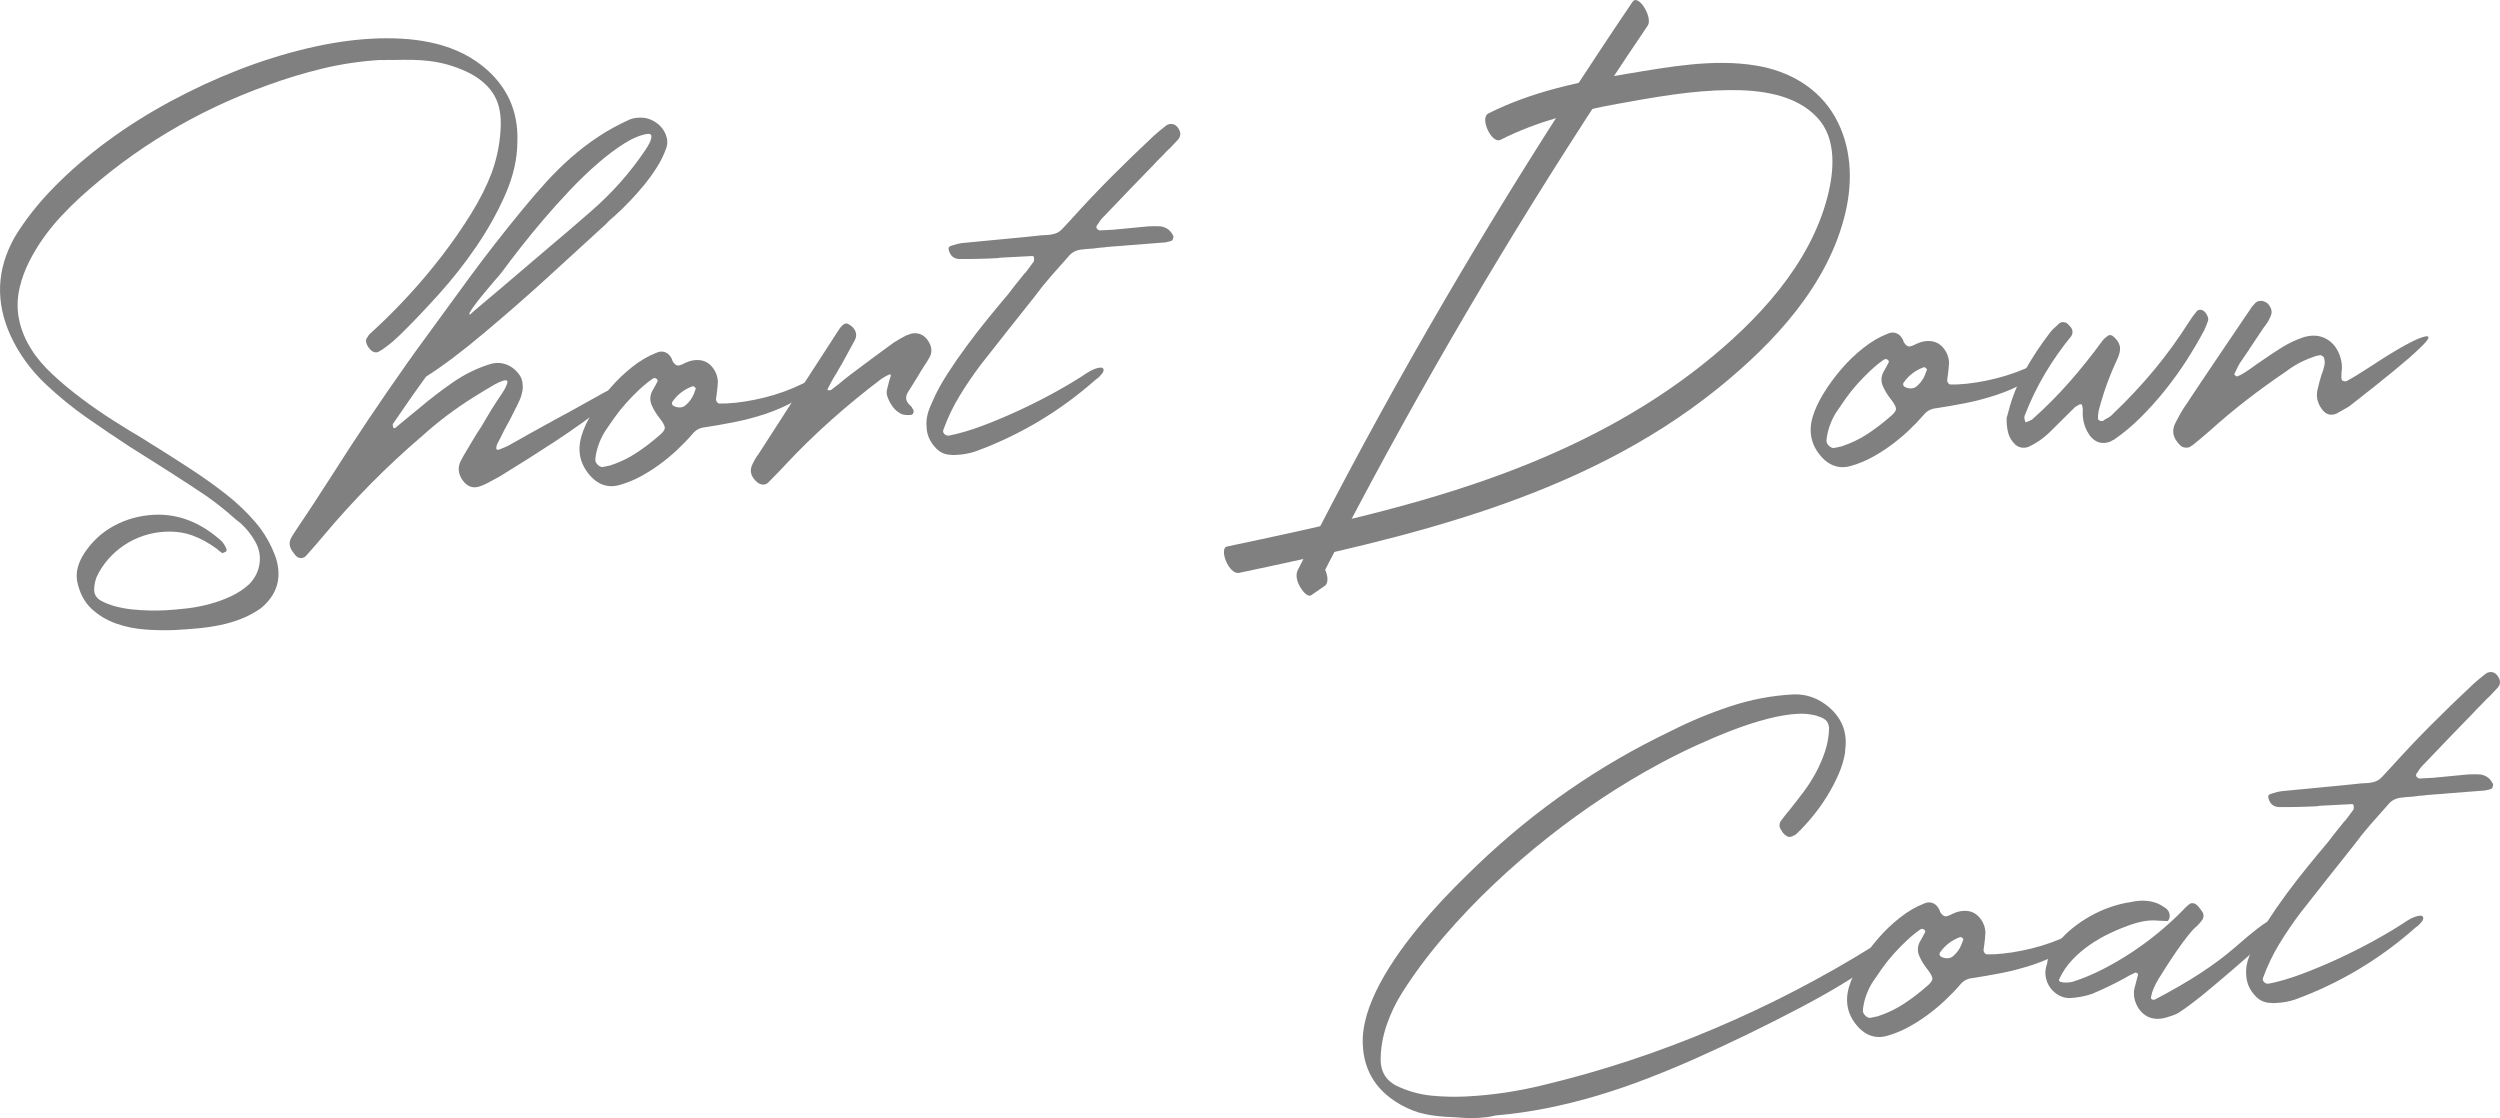 <?xml version="1.0" encoding="UTF-8"?><svg id="_イヤー_2" xmlns="http://www.w3.org/2000/svg" viewBox="0 0 323.302 144.591"><defs><style>.cls-1{fill:gray;}</style></defs><g id="design"><g><g><g><path class="cls-1" d="M49.157,7.755c-2.57,.161-5.058,.532-7.463,1.113-2.405,.583-4.809,1.314-7.211,2.195-9.051,3.262-17.095,8.085-24.132,14.473-.845,.773-1.674,1.599-2.488,2.475-.814,.876-1.566,1.801-2.257,2.774-.691,.975-1.302,1.99-1.833,3.047s-.936,2.152-1.215,3.286c-.341,1.452-.372,2.853-.092,4.206,.279,1.353,.816,2.647,1.61,3.882,.654,1.06,1.564,2.133,2.728,3.218,1.164,1.085,2.43,2.139,3.8,3.16,1.369,1.023,2.747,1.973,4.135,2.851,1.387,.879,2.632,1.641,3.734,2.287,.297,.191,.607,.391,.93,.595,.323,.205,.646,.402,.969,.594,1.535,.962,3.037,1.926,4.508,2.89,1.47,.966,2.911,1.996,4.324,3.095,1.439,1.122,2.728,2.352,3.866,3.686,1.138,1.334,2.013,2.87,2.625,4.61,.786,2.589,.132,4.746-1.966,6.473-.805,.562-1.646,1.017-2.527,1.362s-1.791,.614-2.732,.808c-.941,.192-1.891,.333-2.85,.423-.959,.089-1.906,.158-2.841,.208-1.247,.064-2.557,.049-3.93-.049-1.373-.098-2.663-.362-3.871-.793-1.208-.433-2.264-1.073-3.168-1.925-.904-.851-1.512-2.012-1.823-3.479-.112-.646-.086-1.266,.078-1.86,.164-.594,.427-1.175,.788-1.741,1.012-1.563,2.31-2.771,3.893-3.622,1.583-.853,3.297-1.325,5.142-1.423,3.143-.164,6.068,.971,8.775,3.408,.192,.198,.362,.45,.509,.755,.06,.153,.104,.255,.133,.306,.007,.13-.015,.221-.064,.276-.026,.002-.052,.016-.076,.043-.077,.03-.16,.067-.248,.111-.089,.044-.16,.054-.213,.03-.136-.098-.258-.188-.366-.273-.109-.085-.218-.178-.327-.276-1.03-.754-2.076-1.324-3.137-1.71-1.062-.389-2.256-.547-3.581-.478-.935,.05-1.844,.22-2.728,.515-.883,.294-1.709,.694-2.477,1.204-.768,.509-1.459,1.112-2.074,1.809-.615,.696-1.121,1.472-1.519,2.326-.092,.239-.164,.483-.216,.734-.052,.25-.085,.505-.096,.768-.043,.679,.245,1.197,.863,1.557,.563,.309,1.195,.555,1.895,.74,.7,.185,1.423,.316,2.17,.394,.747,.079,1.485,.123,2.215,.138,.73,.014,1.407,.005,2.03-.027,.909-.048,1.855-.131,2.839-.247,.984-.116,1.957-.304,2.921-.562,.963-.26,1.884-.594,2.761-1.005,.877-.411,1.664-.934,2.36-1.569,.741-.769,1.183-1.651,1.326-2.648,.143-.998-.044-1.951-.56-2.862-.49-.887-1.144-1.698-1.964-2.437-.136-.097-.258-.188-.366-.274-.109-.085-.218-.177-.327-.275-1.148-1.033-2.399-2.023-3.75-2.968-1.62-1.089-3.245-2.148-4.875-3.183-1.631-1.035-3.267-2.069-4.91-3.104-1.888-1.23-3.758-2.493-5.61-3.79-1.853-1.296-3.601-2.723-5.245-4.277-1.973-1.851-3.503-3.958-4.59-6.323-1.972-4.325-1.803-8.554,.507-12.688,1.342-2.231,3.045-4.398,5.11-6.5,2.065-2.101,4.364-4.084,6.897-5.948,2.533-1.865,5.244-3.577,8.132-5.135,2.888-1.559,5.819-2.917,8.793-4.075,2.974-1.158,5.94-2.089,8.899-2.791,2.959-.703,5.776-1.124,8.452-1.264,1.221-.064,2.458-.063,3.712,.001,1.254,.063,2.493,.22,3.717,.47,1.224,.248,2.402,.616,3.535,1.104,1.132,.487,2.201,1.122,3.206,1.902,3.207,2.542,4.734,5.835,4.582,9.881-.016,2.189-.524,4.43-1.523,6.722-1,2.293-2.244,4.533-3.731,6.722-1.487,2.187-3.105,4.253-4.853,6.193-1.748,1.941-3.378,3.654-4.888,5.141-.125,.111-.33,.304-.614,.578-.285,.276-.597,.547-.934,.812-.338,.266-.664,.504-.979,.716-.315,.211-.55,.321-.706,.33-.312,.016-.593-.126-.843-.424-.222-.249-.372-.503-.45-.759-.079-.256-.07-.466,.026-.627,.024-.026,.042-.054,.054-.081,.011-.025,.03-.054,.054-.08,.095-.161,.181-.283,.254-.366,.149-.137,.298-.274,.447-.414,.149-.138,.298-.275,.447-.414,1.317-1.215,2.715-2.622,4.194-4.225,1.479-1.602,2.907-3.298,4.285-5.089,1.378-1.792,2.637-3.609,3.778-5.454,1.14-1.843,2.031-3.616,2.672-5.317,.728-2.018,1.115-4.069,1.162-6.156,.04-1.722-.327-3.135-1.102-4.24-.775-1.104-1.896-1.997-3.364-2.676-.88-.396-1.704-.699-2.47-.906-.767-.207-1.523-.356-2.27-.448-.747-.091-1.512-.142-2.294-.152-.782-.011-1.629-.006-2.539,.016-.261-.012-.522-.012-.781,.002-.26,.014-.521,.015-.781,.002Z"/><path class="cls-1" d="M82.45,15.232l.234-.013c.571-.029,1.104,.073,1.599,.307,.494,.235,.908,.547,1.241,.932,.333,.388,.564,.824,.694,1.312,.129,.488,.103,.973-.08,1.45-.296,.823-.69,1.625-1.183,2.407-.493,.78-1.04,1.539-1.639,2.273-.6,.734-1.221,1.438-1.863,2.11-.642,.672-1.287,1.298-1.933,1.879-.2,.167-.399,.341-.598,.52-.199,.181-.397,.379-.594,.598-2.609,2.403-5.207,4.78-7.793,7.129-2.586,2.351-5.239,4.664-7.959,6.942-2.869,2.417-5.363,4.294-7.481,5.628-.729,1.003-1.451,2.017-2.165,3.044-.715,1.029-1.423,2.055-2.124,3.082-.024,.054-.028,.106-.011,.157,.016,.051,.026,.115,.03,.193,.028,.05,.044,.089,.045,.114,.001,.026,.015,.052,.043,.076l.078-.005c.078-.004,.129-.02,.154-.047,.3-.25,.599-.499,.898-.75,.3-.251,.586-.486,.862-.709,.25-.195,.488-.39,.712-.585,.224-.194,.461-.389,.712-.584,1.347-1.139,2.762-2.222,4.245-3.251,1.483-1.028,3.07-1.808,4.762-2.339,.281-.094,.565-.147,.851-.162,.519-.027,1.013,.064,1.48,.272,.467,.211,.852,.491,1.157,.838,.385,.398,.622,.814,.71,1.253,.088,.439,.097,.861,.027,1.27-.07,.407-.187,.791-.35,1.15-.163,.361-.304,.661-.422,.901-.025,.028-.036,.048-.036,.061,.001,.014-.011,.034-.036,.061-.235,.481-.477,.963-.725,1.445-.248,.481-.504,.951-.766,1.407-.166,.321-.325,.643-.477,.962-.153,.321-.313,.63-.479,.925-.07,.16-.099,.345-.088,.552,.003,.052,.037,.089,.104,.111,.066,.022,.125,.032,.177,.029,.024-.026,.062-.042,.115-.045,.204-.088,.42-.178,.65-.268s.445-.192,.648-.308c.809-.459,1.701-.962,2.676-1.508,.974-.545,2.044-1.136,3.209-1.771,1.292-.692,2.463-1.333,3.513-1.923,1.05-.589,2.018-1.128,2.904-1.617,.938-.492,1.576-.746,1.914-.764,.364-.02,.369,.208,.016,.683-.353,.474-.903,1.03-1.651,1.668-2.203,1.705-4.463,3.314-6.78,4.829-2.318,1.517-4.662,2.999-7.034,4.452-.178,.088-.406,.211-.684,.368-.279,.157-.57,.315-.874,.476-.304,.159-.597,.292-.878,.397-.281,.105-.526,.165-.733,.176-.676,.035-1.254-.312-1.735-1.042-.511-.808-.553-1.613-.127-2.416,.189-.375,.391-.736,.607-1.088,.216-.349,.432-.712,.646-1.087,.119-.215,.245-.425,.377-.627,.132-.202,.258-.41,.378-.625,.411-.595,.819-1.255,1.225-1.979,.215-.377,.436-.746,.665-1.11,.228-.362,.463-.733,.704-1.111,.266-.378,.508-.735,.725-1.074,.217-.335,.383-.631,.5-.885,.117-.253,.178-.452,.184-.597,.005-.142-.083-.21-.265-.2-.182,.01-.458,.097-.826,.258-.37,.163-.844,.429-1.424,.797-.026,.002-.14,.066-.341,.194-.202,.128-.423,.265-.662,.407-.24,.142-.562,.341-.965,.597-2.345,1.478-4.513,3.115-6.502,4.912-4.588,3.914-8.868,8.241-12.839,12.981-.343,.409-.686,.812-1.031,1.207-.344,.396-.688,.785-1.033,1.168l-.222,.246c-.175,.14-.353,.213-.535,.223-.312,.016-.578-.112-.802-.388-.222-.274-.406-.538-.549-.791-.203-.407-.225-.823-.065-1.247,.118-.24,.273-.509,.466-.807,.822-1.215,1.631-2.43,2.427-3.644s1.591-2.441,2.386-3.681c1.588-2.506,3.197-4.974,4.828-7.403,1.631-2.431,3.307-4.862,5.029-7.297,.194-.271,.382-.534,.564-.792,.182-.256,.37-.52,.564-.791,2.259-3.114,4.513-6.201,6.763-9.264,2.249-3.061,4.598-6.076,7.048-9.043,1.004-1.226,2.017-2.398,3.039-3.521,1.022-1.12,2.094-2.174,3.214-3.156,1.121-.983,2.304-1.886,3.551-2.707,1.246-.82,2.595-1.555,4.046-2.204,.255-.092,.487-.149,.694-.173,.207-.024,.297-.035,.272-.034Zm-21.642,25.438c-.026,.001,.31-.297,1.008-.894,.698-.597,1.646-1.396,2.844-2.396,.923-.776,1.883-1.596,2.88-2.455,.997-.859,2.057-1.762,3.179-2.707,1.123-.944,2.151-1.819,3.086-2.623s1.8-1.553,2.598-2.246c1.37-1.191,2.64-2.444,3.808-3.756,1.168-1.312,2.26-2.723,3.275-4.235,.048-.081,.144-.235,.288-.464s.262-.464,.354-.703c.091-.238,.126-.449,.104-.63-.023-.181-.177-.265-.462-.25-.906,.126-1.913,.537-3.022,1.233-1.11,.697-2.257,1.557-3.44,2.584-1.184,1.025-2.374,2.169-3.571,3.43-1.198,1.262-2.342,2.532-3.434,3.814-1.092,1.281-2.096,2.506-3.011,3.674-.916,1.169-1.69,2.187-2.321,3.052-.097,.136-.238,.312-.422,.53-.184,.219-.411,.479-.682,.778-.393,.464-.803,.954-1.232,1.472-.429,.517-.807,.993-1.136,1.427-.329,.435-.565,.778-.708,1.033-.143,.256-.137,.366,.017,.332Z"/><path class="cls-1" d="M103.865,49.588c.889-.438,1.476-.664,1.762-.679,.286-.015,.27,.195-.045,.628-.709,.897-1.651,1.676-2.828,2.336-1.177,.661-2.444,1.217-3.801,1.665-1.358,.449-2.726,.807-4.105,1.075-1.38,.267-2.612,.481-3.698,.643-.648,.06-1.18,.35-1.596,.864-.589,.683-1.244,1.362-1.964,2.038-.72,.677-1.482,1.309-2.284,1.897-.803,.589-1.635,1.114-2.496,1.577-.862,.46-1.742,.819-2.64,1.076-.308,.094-.605,.148-.89,.163-1.065,.056-2.011-.351-2.838-1.219-1.408-1.515-1.825-3.265-1.252-5.248,.287-.979,.767-2.014,1.439-3.104,.672-1.09,1.445-2.14,2.316-3.15,.872-1.008,1.814-1.911,2.828-2.707,1.013-.795,2.018-1.387,3.013-1.779,.127-.059,.242-.104,.345-.136,.102-.03,.218-.05,.349-.057,.286-.016,.55,.056,.793,.213s.451,.412,.626,.768c.003,.053,.018,.092,.045,.115,.004,.078,.02,.131,.047,.154,.228,.378,.472,.561,.732,.548,.104-.006,.181-.022,.232-.052,.102-.031,.192-.062,.269-.093,.077-.029,.165-.073,.267-.131,.101-.058,.203-.102,.306-.133,.102-.032,.204-.076,.306-.134,.308-.093,.604-.147,.89-.163,.831-.043,1.502,.22,2.015,.793,.512,.572,.788,1.235,.827,1.988-.025,.523-.075,1.059-.15,1.609l-.086,.591c-.018,.157,.016,.3,.1,.425,.085,.126,.192,.199,.324,.217,.156-.009,.312-.01,.469-.005s.326,.002,.508-.008c1.506-.078,3.128-.332,4.864-.762,1.736-.429,3.404-1.038,5.003-1.825Zm-18.903-.572c-.026,.002-.066-.016-.12-.053-.054-.036-.095-.066-.122-.09-.052,.003-.155,.033-.308,.093-.603,.423-1.19,.903-1.761,1.441-.571,.537-1.128,1.107-1.669,1.708-.542,.603-1.043,1.228-1.504,1.877-.461,.649-.897,1.284-1.307,1.904-.67,1.13-1.065,2.296-1.184,3.501-.012,.261,.091,.497,.311,.707,.22,.209,.446,.308,.68,.296,.025-.027,.089-.044,.193-.05,.129-.033,.251-.059,.367-.077,.116-.02,.239-.045,.367-.078,1.229-.402,2.36-.944,3.392-1.623,1.032-.68,2.021-1.436,2.968-2.267,.474-.388,.711-.714,.711-.974-.001-.261-.225-.678-.671-1.255-.418-.525-.746-1.055-.982-1.589-.293-.61-.298-1.222-.018-1.836,.071-.134,.143-.261,.214-.383,.072-.121,.143-.248,.214-.383l.32-.603c-.001-.025-.01-.071-.027-.136-.017-.063-.039-.108-.066-.133Zm5.026,1.222c-.028-.024-.042-.05-.043-.075l-.123-.111c-.029-.051-.07-.081-.122-.092-.053-.01-.092-.015-.118-.013-1.1,.396-1.976,1.067-2.63,2.013-.05,.056-.065,.141-.045,.257,.019,.116,.069,.198,.15,.246,.295,.166,.599,.241,.911,.226,.259-.014,.495-.11,.708-.292,.212-.18,.409-.392,.592-.637,.183-.243,.331-.505,.447-.785,.115-.279,.207-.524,.274-.736Z"/><path class="cls-1" d="M107.233,50.466l.117-.006c.104-.006,.155-.021,.154-.046,.175-.14,.338-.266,.488-.379,.151-.11,.313-.236,.488-.377,.249-.222,.498-.43,.749-.625,.25-.194,.5-.391,.751-.586,.927-.7,1.854-1.394,2.782-2.08,.927-.688,1.856-1.367,2.784-2.041,.277-.171,.549-.335,.814-.493,.265-.155,.537-.307,.816-.452,.078-.004,.129-.02,.154-.047,.331-.147,.613-.229,.847-.24,.935-.049,1.638,.436,2.108,1.452,.207,.484,.22,.966,.037,1.444-.095,.188-.19,.361-.285,.522-.096,.161-.193,.311-.289,.446-.022,.079-.083,.174-.181,.281-.097,.137-.181,.271-.252,.405-.071,.135-.156,.269-.252,.402-.263,.459-.533,.901-.809,1.333-.277,.431-.548,.862-.811,1.293-.433,.675-.324,1.28,.33,1.819,.109,.098,.194,.224,.254,.377,.027,.025,.042,.051,.043,.076,.001,.026,.016,.052,.043,.075,.059,.128,.053,.265-.017,.412-.071,.146-.184,.225-.34,.232l-.156,.008c-.338,.019-.665-.017-.982-.104-.509-.261-.91-.598-1.206-1.013-.295-.414-.521-.863-.677-1.352-.094-.307-.097-.606-.008-.897,.042-.185,.085-.356,.129-.516,.044-.158,.087-.329,.129-.515,.046-.106,.08-.213,.1-.317,.02-.104,.054-.211,.101-.317,.044-.159,0-.235-.129-.229-.052,.003-.091,.019-.115,.045-.102,.059-.19,.103-.267,.132-.279,.146-.519,.288-.72,.428-2.255,1.708-4.415,3.482-6.481,5.321-2.066,1.842-4.061,3.788-5.985,5.844-.344,.382-.703,.76-1.074,1.131s-.742,.747-1.113,1.133c-.175,.139-.353,.214-.535,.224-.39,.021-.75-.156-1.083-.53-.578-.595-.729-1.237-.453-1.93,.117-.267,.246-.527,.389-.782,.143-.255,.3-.491,.471-.708,1.759-2.723,3.506-5.433,5.24-8.129,1.734-2.695,3.481-5.393,5.242-8.09,.194-.271,.405-.477,.632-.618,.026-.002,.051-.009,.077-.024,.025-.014,.064-.022,.116-.025,.13-.007,.249,.026,.357,.099,.429,.237,.718,.542,.868,.911,.149,.371,.13,.743-.059,1.117l-1.711,3.137c-.121,.189-.234,.378-.342,.566-.107,.187-.221,.389-.34,.604-.193,.296-.391,.626-.593,.988-.203,.361-.374,.69-.515,.984-.07,.16-.053,.236,.051,.231l.117-.007Z"/><path class="cls-1" d="M124.004,33.488c-.68-.042-1.116-.422-1.31-1.142-.067-.283,.002-.455,.207-.52,.05-.027,.095-.044,.134-.046,.039-.002,.083-.017,.134-.046,.435-.153,.846-.253,1.235-.3,1.348-.123,2.696-.252,4.043-.388,1.347-.135,2.695-.264,4.043-.387,.362-.045,.738-.084,1.127-.118,.389-.033,.764-.072,1.127-.117l.701-.037c.234-.013,.415-.034,.543-.067,.568-.082,1.025-.314,1.37-.697,.197-.219,.406-.445,.629-.678,.222-.233,.432-.459,.629-.678,1.699-1.887,3.433-3.716,5.202-5.489,1.769-1.772,3.586-3.527,5.448-5.268,.249-.221,.492-.429,.729-.624,.237-.194,.481-.391,.731-.585,.199-.167,.416-.257,.65-.269,.493-.026,.872,.24,1.136,.8,.203,.406,.159,.799-.133,1.18-.172,.191-.339,.368-.5,.533-.161,.165-.328,.344-.5,.535-.1,.082-.187,.165-.261,.247-.074,.082-.161,.165-.261,.249-.271,.301-.555,.595-.852,.885-.297,.288-.582,.583-.852,.885-1.063,1.098-2.126,2.196-3.188,3.293-1.063,1.098-2.125,2.208-3.186,3.331-.298,.276-.554,.603-.769,.978-.099,.11-.16,.191-.183,.245-.045,.134-.053,.237-.023,.314,.167,.199,.315,.295,.445,.288l1.753-.092,.117-.006c.284-.041,.563-.069,.836-.083,.273-.015,.551-.042,.836-.083,.44-.049,.894-.092,1.361-.131,.467-.037,.92-.08,1.361-.13,.286-.015,.552-.021,.8-.022,.247,.001,.502,.008,.763,.02,.788,.115,1.344,.543,1.669,1.28,.004,.078-.01,.177-.043,.296-.033,.118-.074,.205-.123,.26-.127,.06-.268,.106-.422,.14-.155,.035-.309,.068-.464,.102l-4.67,.362c-.492,.053-.972,.091-1.44,.115-.468,.024-.948,.063-1.44,.114-.207,.037-.427,.062-.66,.074-.234,.012-.454,.037-.66,.073-.285,.042-.583,.07-.894,.086-.312,.017-.61,.045-.894,.086-.806,.043-1.44,.362-1.904,.96-.739,.82-1.483,1.66-2.232,2.519-.75,.86-1.452,1.737-2.109,2.632-1.173,1.469-2.334,2.93-3.482,4.383-1.149,1.454-2.308,2.928-3.48,4.422-.999,1.328-1.911,2.673-2.739,4.032-.828,1.358-1.526,2.822-2.095,4.388-.068,.187-.026,.359,.125,.521,.152,.163,.344,.235,.578,.224,1.289-.249,2.726-.67,4.31-1.261,1.584-.591,3.196-1.269,4.836-2.032,1.64-.763,3.226-1.568,4.758-2.417,1.531-.849,2.863-1.654,3.996-2.417,.353-.227,.676-.394,.97-.5,.293-.106,.544-.166,.753-.177,.13-.007,.222,.015,.277,.063,.109,.099,.148,.214,.116,.346-.032,.133-.103,.266-.213,.402-.11,.136-.227,.267-.351,.389-.124,.124-.237,.215-.337,.271-.025,.028-.044,.042-.056,.042-.013,.001-.032,.016-.056,.043-4.63,4.099-9.821,7.196-15.572,9.295-.768,.249-1.53,.393-2.283,.433-.13,.006-.267,.014-.409,.021-.143,.008-.28,.002-.411-.018-.782-.011-1.435-.29-1.958-.835-.798-.818-1.211-1.746-1.24-2.787-.069-.83,.069-1.657,.417-2.483,.046-.133,.103-.266,.174-.399,.071-.134,.13-.267,.175-.4,.464-1.093,1.093-2.259,1.887-3.498,.795-1.24,1.648-2.477,2.56-3.709,.912-1.233,1.839-2.428,2.782-3.585,.942-1.156,1.818-2.211,2.628-3.165,.34-.462,.688-.909,1.043-1.346,.354-.434,.703-.869,1.045-1.305,.024-.026,.05-.041,.076-.043l1.095-1.465c.021-.079,.026-.248,.012-.508-.028-.023-.042-.05-.043-.076-.003-.052-.031-.082-.083-.093-.053-.011-.105-.015-.157-.012l-3.741,.196c-.13,.007-.247,.013-.351,.019-.104,.005-.208,.024-.31,.055-.832,.044-1.67,.075-2.515,.093-.846,.019-1.686,.023-2.519,.015Z"/></g><g><g><path class="cls-1" d="M263.08,47.129c.889-.438,1.476-.664,1.762-.68,.286-.015,.27,.196-.045,.629-.709,.896-1.651,1.676-2.828,2.335-1.177,.661-2.444,1.217-3.801,1.666-1.358,.448-2.726,.807-4.105,1.074-1.38,.267-2.612,.481-3.698,.643-.648,.061-1.18,.35-1.596,.865-.589,.682-1.244,1.361-1.964,2.037-.72,.676-1.482,1.31-2.284,1.897-.803,.59-1.635,1.114-2.496,1.577-.862,.461-1.742,.82-2.64,1.076-.308,.093-.605,.147-.89,.163-1.065,.056-2.011-.351-2.838-1.219-1.408-1.516-1.825-3.264-1.252-5.248,.288-.979,.768-2.014,1.439-3.104,.672-1.091,1.445-2.141,2.316-3.15s1.814-1.912,2.828-2.707,2.018-1.389,3.013-1.779c.127-.059,.242-.104,.345-.136,.102-.031,.218-.051,.349-.058,.286-.015,.55,.057,.793,.213,.243,.158,.451,.412,.626,.769,.003,.053,.018,.091,.045,.115,.004,.077,.02,.129,.047,.153,.228,.379,.472,.562,.732,.548,.104-.005,.181-.022,.232-.051,.102-.031,.192-.062,.269-.093,.077-.029,.165-.073,.267-.132,.101-.057,.203-.102,.306-.132,.102-.032,.204-.077,.306-.134,.308-.095,.604-.149,.89-.164,.831-.044,1.503,.221,2.015,.793,.512,.572,.788,1.234,.827,1.988-.025,.522-.075,1.059-.15,1.61l-.086,.59c-.018,.158,.016,.3,.1,.426,.085,.125,.192,.197,.324,.216,.156-.008,.312-.009,.469-.005,.157,.006,.326,.003,.508-.007,1.506-.079,3.128-.333,4.864-.762,1.736-.431,3.404-1.039,5.004-1.825Zm-18.903-.573c-.026,.001-.066-.017-.12-.053-.054-.036-.095-.066-.122-.091-.052,.003-.155,.034-.308,.094-.603,.423-1.19,.903-1.761,1.44-.571,.538-1.127,1.109-1.669,1.709-.542,.602-1.043,1.229-1.504,1.877-.461,.65-.897,1.285-1.307,1.904-.67,1.13-1.065,2.297-1.184,3.501-.012,.262,.091,.497,.311,.707,.22,.21,.446,.309,.68,.296,.025-.027,.089-.043,.193-.049,.129-.033,.251-.06,.367-.078s.239-.045,.367-.078c1.229-.402,2.36-.944,3.393-1.623,1.032-.679,2.021-1.435,2.968-2.266,.474-.389,.711-.714,.711-.976-.001-.26-.225-.678-.671-1.253-.418-.526-.746-1.055-.982-1.59-.293-.61-.298-1.222-.018-1.836,.071-.134,.143-.262,.214-.382,.072-.121,.143-.248,.214-.384l.32-.602c-.001-.025-.01-.071-.027-.136-.017-.064-.039-.109-.065-.134Zm5.026,1.222c-.028-.023-.042-.05-.043-.076l-.123-.11c-.029-.05-.07-.08-.122-.091-.053-.01-.092-.015-.118-.014-1.1,.396-1.976,1.067-2.63,2.013-.05,.056-.065,.141-.045,.258,.019,.115,.069,.196,.15,.244,.295,.168,.599,.243,.91,.227,.26-.014,.495-.11,.708-.292,.212-.18,.409-.392,.592-.636,.183-.244,.331-.505,.447-.785,.115-.279,.207-.525,.274-.737Z"/><path class="cls-1" d="M259.497,54.076c.046-.133,.084-.271,.115-.416,.031-.146,.07-.283,.115-.417,.475-1.874,1.195-3.663,2.161-5.369,.966-1.704,2.034-3.316,3.205-4.837,.243-.326,.552-.641,.927-.947,.075-.056,.162-.139,.261-.249,.124-.109,.277-.171,.459-.181,.26-.014,.485,.067,.677,.239,.082,.074,.207,.211,.373,.41,.139,.175,.215,.374,.226,.595s-.044,.412-.165,.574c-1.249,1.525-2.376,3.134-3.381,4.827-1.005,1.693-1.864,3.459-2.575,5.293-.024,.027-.036,.054-.035,.079,.001,.026-.01,.054-.035,.08-.045,.134-.05,.276-.016,.431,.034,.155,.081,.296,.139,.423,.051-.028,.095-.043,.134-.045,.039-.002,.084-.019,.135-.046,.179-.062,.37-.15,.572-.266,1.718-1.522,3.326-3.138,4.826-4.844,1.499-1.707,2.929-3.494,4.291-5.362,.195-.246,.444-.467,.747-.665,.026-.002,.052-.009,.077-.023,.025-.015,.063-.023,.116-.026,.13-.007,.249,.026,.357,.1,.516,.415,.826,.849,.928,1.3,.102,.449,0,1.008-.303,1.675-.985,2.084-1.771,4.234-2.358,6.454-.046,.133-.077,.278-.094,.435-.018,.157-.037,.302-.055,.433,.01,.183,.003,.313-.019,.392,.004,.078,.053,.153,.149,.227,.095,.073,.207,.106,.337,.1,.104-.005,.181-.022,.232-.051,.049-.055,.099-.097,.15-.126,.05-.028,.101-.057,.152-.085,.305-.146,.57-.315,.794-.511l.148-.164c1.91-1.819,3.674-3.702,5.292-5.649,1.617-1.946,3.135-4.04,4.555-6.276,.289-.458,.617-.904,.985-1.341,.073-.108,.199-.167,.382-.177l.156-.009c.262,.039,.493,.217,.692,.532,.198,.314,.278,.591,.239,.826-.067,.213-.141,.418-.222,.618-.081,.199-.168,.405-.261,.619-.663,1.26-1.423,2.556-2.277,3.889-.855,1.336-1.784,2.628-2.786,3.878-1.003,1.253-2.061,2.434-3.174,3.546-1.114,1.114-2.275,2.08-3.482,2.899-.025,.027-.063,.042-.115,.045-.327,.225-.698,.349-1.114,.371-.728,.038-1.343-.269-1.846-.919-.674-.929-.99-1.981-.947-3.154,.019-.132,.019-.262-.001-.391-.02-.13-.047-.259-.079-.388-.027-.024-.042-.062-.045-.114-.001-.026-.041-.037-.119-.033l-.156,.009c-.025,.026-.05,.041-.076,.043-.026,.001-.052,.016-.076,.043-.128,.059-.241,.123-.342,.193-.101,.07-.2,.161-.298,.27-1.016,.991-2.044,2.01-3.083,3.054-.818,.798-1.736,1.433-2.753,1.902-.205,.062-.372,.098-.502,.104-.468,.024-.865-.111-1.194-.406-.466-.445-.773-.957-.92-1.534-.148-.578-.213-1.206-.197-1.885Z"/><path class="cls-1" d="M281.333,54.69c.212-.428,.438-.85,.676-1.266,.239-.417,.492-.813,.758-1.193,1.303-1.969,2.614-3.927,3.932-5.872,1.317-1.944,2.641-3.901,3.971-5.874,.145-.215,.229-.336,.254-.363,.121-.163,.188-.265,.199-.305,.011-.04,.078-.127,.201-.264,.074-.083,.185-.205,.332-.369,.148-.165,.364-.254,.65-.27l.195-.01c.316,.062,.583,.191,.802,.389,.417,.499,.552,.966,.406,1.404-.147,.437-.378,.874-.693,1.307-.099,.109-.172,.204-.22,.285-.507,.756-.942,1.404-1.305,1.943-.266,.404-.537,.816-.814,1.234-.278,.419-.623,.926-1.034,1.52-.192,.323-.381,.697-.566,1.124-.023,.054-.047,.101-.071,.141-.024,.041-.048,.087-.071,.14,.027,.025,.042,.05,.043,.076,.056,.075,.097,.112,.123,.111,.082,.073,.162,.108,.24,.104,.357-.148,.724-.35,1.101-.604,.353-.228,.698-.468,1.037-.719,.338-.253,.684-.492,1.037-.719,.879-.619,1.754-1.198,2.625-1.74,.87-.539,1.817-.98,2.842-1.32,.359-.097,.695-.153,1.007-.17,.753-.039,1.447,.145,2.08,.555,.633,.41,1.115,1.023,1.444,1.839,.33,.843,.424,1.646,.283,2.408l.01,.194c-.021,.105-.025,.263-.015,.47,.011,.208,.076,.335,.196,.381s.257,.064,.413,.057c.735-.377,1.859-1.062,3.37-2.053,.377-.254,.869-.573,1.474-.956,.605-.385,1.236-.768,1.893-1.155,.657-.385,1.296-.731,1.919-1.037,.622-.307,1.152-.51,1.59-.611l.156-.008c.546-.029,.209,.523-1.007,1.654-1.288,1.268-4.297,3.742-9.027,7.428l-1.594,.904c-.178,.088-.384,.138-.617,.149-.494,.026-.923-.211-1.288-.714-.617-.827-.793-1.716-.531-2.668,.063-.29,.132-.572,.209-.851,.077-.277,.159-.562,.248-.854,.185-.452,.318-.888,.4-1.311,.062-.314,.045-.627-.049-.936-.004-.077-.053-.146-.148-.206-.095-.061-.182-.113-.263-.162-.156,.008-.363,.045-.619,.11-1.46,.467-2.754,1.135-3.881,2.001-1.761,1.187-3.462,2.415-5.101,3.687-1.64,1.271-3.243,2.611-4.81,4.022-.349,.305-.704,.609-1.066,.915-.361,.307-.717,.597-1.068,.877-.05,.028-.101,.058-.152,.086-.05,.028-.1,.07-.15,.126-.126,.085-.28,.132-.462,.142-.415,.021-.734-.105-.958-.381-.88-.892-1.06-1.833-.539-2.824Z"/></g><g><path class="cls-1" d="M211.129,.226c-12.435,18.362-23.993,37.316-34.563,56.812-2.99,5.516-5.9,11.075-8.732,16.674-.345,.682-.078,1.513,.268,2.143,.194,.354,.942,1.483,1.498,1.099l1.711-1.184c1.111-.769-.613-4.068-1.573-3.404l-1.711,1.184,1.766,3.241c9.968-19.704,20.926-38.903,32.798-57.521,3.424-5.37,6.926-10.691,10.497-15.964,.698-1.031-1.223-4.165-1.959-3.078h0Z"/><path class="cls-1" d="M194.041,18.082c4.745-2.397,9.894-3.698,15.1-4.644,4.769-.867,9.639-1.749,14.499-1.788,3.945-.032,8.571,.518,11.401,3.587,2.498,2.709,2.149,6.861,1.302,10.171-2.272,8.875-9.152,16.158-16.138,21.715-7.651,6.087-16.445,10.622-25.578,14.039-11.637,4.355-23.817,6.949-35.945,9.514-1.09,.231,.227,3.689,1.573,3.404,21.66-4.58,44.193-9.604,61.843-23.81,7.284-5.863,14.394-13.457,16.569-22.832,.96-4.138,.772-8.544-1.352-12.302-2.157-3.816-5.989-5.967-10.231-6.66-5.493-.898-11.182,.161-16.605,1.057-6.188,1.023-12.372,2.297-18.012,5.145-1.153,.582,.446,3.973,1.573,3.404h0Z"/></g></g></g><g><path class="cls-1" d="M193.367,144.259c-.36,.096-.721,.167-1.083,.212-.363,.045-.725,.077-1.089,.097-.546,.028-1.092,.03-1.641,.008-.548-.024-1.111-.059-1.686-.106-1.279-.038-2.457-.164-3.537-.382-1.08-.217-2.183-.646-3.311-1.293-3.304-1.91-4.9-4.77-4.787-8.578,.063-1.279,.345-2.604,.847-3.972,.501-1.368,1.158-2.744,1.972-4.128,.813-1.384,1.725-2.747,2.736-4.09,1.01-1.343,2.057-2.628,3.139-3.857,1.082-1.229,2.154-2.379,3.219-3.451,1.064-1.071,2.042-2.034,2.936-2.889,3.721-3.555,7.655-6.771,11.803-9.645s8.547-5.423,13.197-7.646c2.461-1.25,5.023-2.316,7.686-3.198,2.663-.882,5.384-1.396,8.164-1.541,1.69-.062,3.23,.494,4.62,1.672,1.72,1.499,2.404,3.378,2.054,5.636l.008,.156c-.134,.92-.416,1.872-.846,2.858-.431,.986-.934,1.943-1.51,2.872-.576,.93-1.208,1.81-1.893,2.64-.686,.831-1.352,1.55-1.997,2.156-.124,.138-.249,.222-.377,.254-.025,.027-.05,.042-.076,.043-.026,.002-.052,.016-.076,.043-.101,.058-.23,.091-.386,.099-.182,.01-.341-.048-.478-.171-.269-.167-.477-.404-.623-.708-.281-.377-.301-.766-.061-1.17,.17-.218,.341-.441,.512-.672,.17-.229,.354-.454,.551-.674,.636-.788,1.258-1.59,1.867-2.403,.608-.812,1.15-1.662,1.625-2.546,.474-.885,.869-1.804,1.184-2.759,.314-.953,.484-1.952,.507-2.995-.051-.468-.198-.804-.444-1.013-.245-.209-.566-.367-.963-.477-.079-.022-.173-.057-.279-.104-.792-.193-1.564-.271-2.317-.23-1.195,.062-2.519,.282-3.971,.658-1.452,.375-2.944,.857-4.476,1.445s-3.087,1.244-4.664,1.964c-1.578,.721-3.094,1.472-4.551,2.251-1.457,.779-2.823,1.555-4.098,2.325-1.275,.77-2.404,1.48-3.385,2.131-2.367,1.557-4.764,3.291-7.19,5.201-2.427,1.913-4.775,3.943-7.046,6.095-2.271,2.151-4.419,4.406-6.444,6.765-2.026,2.359-3.808,4.753-5.348,7.178-.843,1.321-1.524,2.736-2.043,4.249-.52,1.512-.778,3.049-.774,4.613,.053,1.506,.748,2.591,2.085,3.25,1.442,.68,2.923,1.098,4.442,1.252,1.519,.154,3.058,.191,4.616,.109,3.299-.173,6.569-.656,9.81-1.451,7.538-1.802,14.919-4.234,22.144-7.296,7.224-3.061,14.115-6.641,20.674-10.734,.604-.396,1.084-.675,1.441-.838,.356-.161,.625-.247,.807-.257,.26-.014,.376,.091,.349,.313-.027,.224-.119,.476-.273,.757-.155,.281-.317,.545-.486,.787-.17,.243-.281,.366-.332,.369-2.677,2.12-6.321,4.396-10.935,6.825-2.307,1.216-4.591,2.37-6.852,3.466-2.261,1.096-4.512,2.145-6.751,3.147-2.062,.915-4.146,1.78-6.253,2.594s-4.237,1.544-6.391,2.19-4.333,1.191-6.537,1.633c-2.204,.441-4.448,.761-6.729,.959Z"/><path class="cls-1" d="M267.786,120.821c.889-.438,1.476-.664,1.762-.679,.286-.016,.27,.194-.045,.628-.709,.896-1.651,1.676-2.828,2.336-1.177,.661-2.444,1.216-3.801,1.665-1.358,.448-2.726,.807-4.105,1.075-1.38,.266-2.612,.481-3.698,.642-.648,.061-1.18,.35-1.596,.865-.589,.683-1.244,1.362-1.964,2.037-.72,.676-1.482,1.309-2.284,1.898-.803,.589-1.635,1.113-2.496,1.577-.862,.46-1.741,.819-2.64,1.075-.308,.094-.604,.148-.89,.163-1.065,.056-2.011-.35-2.838-1.219-1.408-1.515-1.825-3.264-1.252-5.248,.287-.978,.767-2.014,1.439-3.104,.672-1.091,1.445-2.14,2.316-3.15,.871-1.009,1.814-1.912,2.828-2.707,1.013-.795,2.018-1.389,3.013-1.779,.127-.059,.242-.104,.344-.136,.102-.03,.219-.051,.349-.058,.286-.015,.55,.057,.793,.214,.243,.156,.451,.412,.626,.768,.003,.052,.018,.09,.045,.114,.004,.078,.02,.13,.047,.154,.228,.379,.472,.561,.732,.547,.104-.005,.181-.021,.232-.051,.102-.031,.192-.062,.269-.092s.165-.073,.267-.132c.101-.057,.203-.102,.306-.132,.102-.032,.204-.076,.306-.134,.308-.095,.604-.149,.89-.164,.831-.044,1.502,.221,2.015,.793,.512,.573,.788,1.235,.827,1.989-.025,.521-.075,1.059-.15,1.609l-.086,.59c-.018,.158,.016,.3,.1,.425,.085,.126,.192,.199,.324,.218,.156-.009,.312-.01,.469-.006,.157,.006,.326,.003,.508-.007,1.506-.079,3.128-.333,4.864-.762,1.736-.43,3.404-1.038,5.003-1.825Zm-18.903-.573c-.026,.001-.066-.017-.12-.053-.054-.036-.095-.066-.122-.09-.052,.002-.155,.033-.308,.093-.603,.424-1.19,.904-1.761,1.441-.571,.538-1.128,1.108-1.669,1.709-.542,.601-1.043,1.227-1.504,1.876-.461,.65-.897,1.285-1.307,1.905-.67,1.129-1.065,2.296-1.184,3.5-.012,.262,.091,.496,.311,.707,.22,.21,.446,.309,.68,.297,.025-.028,.089-.044,.193-.05,.129-.033,.251-.059,.367-.078,.116-.019,.239-.045,.367-.077,1.229-.403,2.36-.944,3.393-1.624,1.032-.679,2.021-1.435,2.968-2.266,.474-.389,.711-.714,.711-.976-.001-.259-.225-.677-.671-1.253-.418-.525-.746-1.055-.982-1.59-.293-.61-.299-1.222-.018-1.835,.071-.134,.143-.263,.214-.384,.072-.12,.143-.247,.214-.382l.32-.603c-.001-.025-.011-.071-.027-.136-.017-.063-.039-.108-.066-.134Zm5.026,1.222c-.027-.023-.042-.05-.043-.076l-.123-.11c-.029-.051-.07-.081-.122-.092-.053-.01-.092-.015-.118-.014-1.099,.397-1.976,1.068-2.63,2.015-.05,.056-.064,.141-.045,.256,.019,.116,.069,.198,.15,.246,.295,.167,.599,.242,.911,.226,.259-.014,.495-.109,.708-.291,.212-.181,.409-.392,.592-.637,.183-.244,.331-.505,.447-.785,.115-.28,.207-.524,.274-.737Z"/><path class="cls-1" d="M277.601,131.402c-.592-.358-1.036-.869-1.331-1.531-.296-.662-.382-1.321-.26-1.979,.087-.316,.169-.627,.244-.931,.075-.304,.156-.613,.244-.932-.004-.078-.046-.141-.127-.188-.081-.047-.16-.069-.238-.065-.025,.027-.05,.042-.076,.043-.255,.117-.496,.234-.724,.351-.228,.116-.456,.246-.683,.388-1.317,.72-2.689,1.378-4.116,1.974-.922,.311-1.876,.489-2.863,.541-.547,.002-1.049-.133-1.506-.409-.457-.276-.827-.627-1.11-1.056-.282-.428-.458-.907-.525-1.438-.067-.531,.004-1.049,.212-1.555-.005-.599,.456-1.495,1.383-2.69,.538-.68,1.168-1.312,1.893-1.896,.725-.585,1.498-1.107,2.321-1.567,.822-.46,1.675-.843,2.558-1.151,.883-.306,1.75-.521,2.604-.644,.437-.101,.864-.162,1.28-.185,.519-.027,1.036,.019,1.55,.135,.514,.116,1,.331,1.46,.646,.295,.168,.5,.345,.614,.534,.114,.189,.176,.377,.186,.558,.01,.182-.015,.339-.073,.473-.058,.134-.125,.228-.2,.283-.209-.014-.418-.022-.627-.025-.209-.002-.405-.011-.587-.027-.157-.017-.321-.028-.49-.033-.17-.004-.358,0-.566,.011-.286,.015-.616,.059-.99,.13-.374,.071-.805,.186-1.291,.341-.922,.309-1.853,.683-2.793,1.124-.941,.438-1.833,.948-2.675,1.526-.843,.578-1.61,1.231-2.301,1.957-.691,.727-1.248,1.544-1.669,2.451-.119,.216-.06,.354,.178,.421,.238,.065,.5,.091,.785,.076,.39-.021,.661-.061,.814-.121,1.255-.403,2.523-.934,3.805-1.587,1.281-.653,2.532-1.383,3.754-2.188,1.221-.808,2.387-1.67,3.498-2.588,1.111-.917,2.124-1.843,3.039-2.776,.271-.302,.556-.576,.855-.826,.124-.11,.265-.171,.421-.179,.285-.016,.554,.127,.804,.428,.25,.298,.446,.562,.588,.79,.147,.33,.125,.645-.068,.94-.17,.243-.391,.503-.663,.777-.301,.224-.689,.635-1.166,1.233-.477,.599-.957,1.248-1.441,1.951-.485,.703-.937,1.384-1.358,2.043-.422,.661-.74,1.167-.956,1.517-.025,.027-.037,.048-.036,.061s-.012,.033-.036,.061c-.216,.351-.412,.719-.587,1.104-.175,.388-.304,.791-.386,1.213-.039,.261,.085,.386,.371,.371l.078-.004c2.231-1.158,4.203-2.298,5.916-3.417,1.713-1.118,3.204-2.231,4.475-3.341,2.441-2.133,3.931-3.279,4.47-3.438,.128-.032,.244-.058,.348-.076,.103-.019,.194-.03,.272-.034,.286-.015,.459,.067,.521,.246,.061,.18,.041,.531-.062,1.059-2.365,2.104-4.363,3.856-5.996,5.257-1.633,1.401-2.912,2.479-3.836,3.229-1.876,1.479-3.006,2.281-3.391,2.403-.026,.002-.052,.017-.076,.044-.359,.123-.704,.238-1.037,.348-.333,.108-.682,.173-1.045,.192-.572,.029-1.099-.087-1.581-.349Z"/><path class="cls-1" d="M294.666,104.368c-.68-.043-1.116-.422-1.31-1.142-.067-.283,.002-.456,.207-.521,.05-.027,.095-.044,.134-.046,.039-.002,.083-.017,.134-.045,.435-.153,.846-.253,1.235-.3,1.348-.123,2.696-.252,4.043-.388,1.347-.136,2.695-.265,4.043-.388,.362-.045,.738-.084,1.127-.118,.389-.033,.764-.072,1.127-.117l.701-.037c.234-.013,.415-.033,.543-.066,.568-.082,1.025-.314,1.37-.698,.197-.218,.406-.444,.629-.678,.222-.232,.432-.458,.629-.678,1.698-1.886,3.432-3.716,5.202-5.488,1.769-1.772,3.586-3.528,5.448-5.268,.249-.221,.492-.43,.729-.625,.237-.193,.481-.39,.731-.585,.2-.167,.416-.257,.65-.269,.493-.026,.872,.241,1.136,.8,.203,.407,.159,.8-.134,1.181-.172,.19-.339,.368-.5,.533-.161,.165-.328,.343-.5,.534-.1,.083-.187,.166-.261,.248-.074,.082-.161,.165-.261,.249-.271,.3-.555,.595-.852,.884s-.582,.584-.852,.885c-1.063,1.099-2.125,2.196-3.188,3.294-1.063,1.097-2.125,2.208-3.186,3.33-.298,.277-.554,.604-.769,.979-.099,.11-.16,.191-.183,.245-.045,.134-.053,.236-.022,.313,.167,.2,.315,.296,.445,.289l1.754-.092,.117-.006c.284-.041,.563-.069,.836-.083,.273-.015,.551-.042,.836-.083,.44-.049,.894-.093,1.361-.131,.467-.037,.92-.08,1.361-.13,.286-.015,.552-.021,.8-.022,.247,.001,.502,.007,.763,.02,.787,.115,1.344,.542,1.669,1.28,.004,.078-.01,.177-.043,.296-.033,.117-.074,.204-.123,.259-.127,.06-.268,.106-.422,.14-.155,.035-.309,.069-.464,.103l-4.67,.362c-.493,.053-.972,.091-1.44,.115-.468,.024-.948,.063-1.44,.114-.207,.037-.427,.062-.66,.074-.234,.012-.454,.037-.66,.073-.285,.042-.583,.07-.894,.086-.312,.017-.61,.045-.894,.086-.806,.043-1.44,.361-1.904,.959-.738,.82-1.483,1.66-2.232,2.52-.75,.86-1.452,1.737-2.109,2.631-1.173,1.469-2.334,2.931-3.482,4.384-1.148,1.454-2.308,2.928-3.48,4.422-.999,1.328-1.911,2.673-2.739,4.031-.828,1.358-1.526,2.822-2.095,4.388-.068,.188-.026,.36,.125,.521,.152,.163,.344,.236,.578,.225,1.289-.25,2.726-.67,4.31-1.261,1.584-.592,3.196-1.269,4.836-2.032,1.64-.763,3.226-1.568,4.758-2.417,1.531-.85,2.863-1.655,3.996-2.418,.353-.227,.676-.393,.97-.499,.294-.106,.544-.166,.753-.177,.13-.007,.222,.015,.277,.063,.109,.099,.148,.214,.116,.345-.032,.133-.103,.267-.213,.403-.11,.136-.227,.265-.351,.388-.124,.124-.237,.216-.338,.272-.025,.028-.044,.042-.056,.042-.013,.001-.032,.016-.056,.043-4.63,4.098-9.821,7.195-15.572,9.295-.768,.249-1.53,.393-2.283,.432-.13,.007-.267,.015-.409,.021-.143,.008-.28,.002-.411-.018-.782-.011-1.435-.29-1.958-.835-.798-.818-1.211-1.747-1.24-2.787-.069-.83,.069-1.658,.417-2.484,.046-.132,.103-.265,.175-.398,.071-.134,.129-.268,.174-.401,.464-1.092,1.093-2.258,1.888-3.498,.795-1.239,1.648-2.476,2.56-3.709,.912-1.232,1.839-2.428,2.782-3.584,.942-1.156,1.818-2.211,2.628-3.167,.34-.46,.688-.908,1.043-1.344,.354-.434,.703-.87,1.045-1.305,.024-.026,.05-.041,.076-.043l1.095-1.465c.021-.079,.026-.249,.012-.508-.027-.023-.042-.05-.043-.076-.003-.052-.031-.082-.083-.093-.053-.011-.105-.015-.157-.012l-3.741,.196c-.13,.007-.247,.013-.351,.019-.104,.005-.208,.024-.31,.055-.832,.044-1.67,.075-2.515,.093-.846,.019-1.686,.023-2.519,.015Z"/></g></g></g></svg>